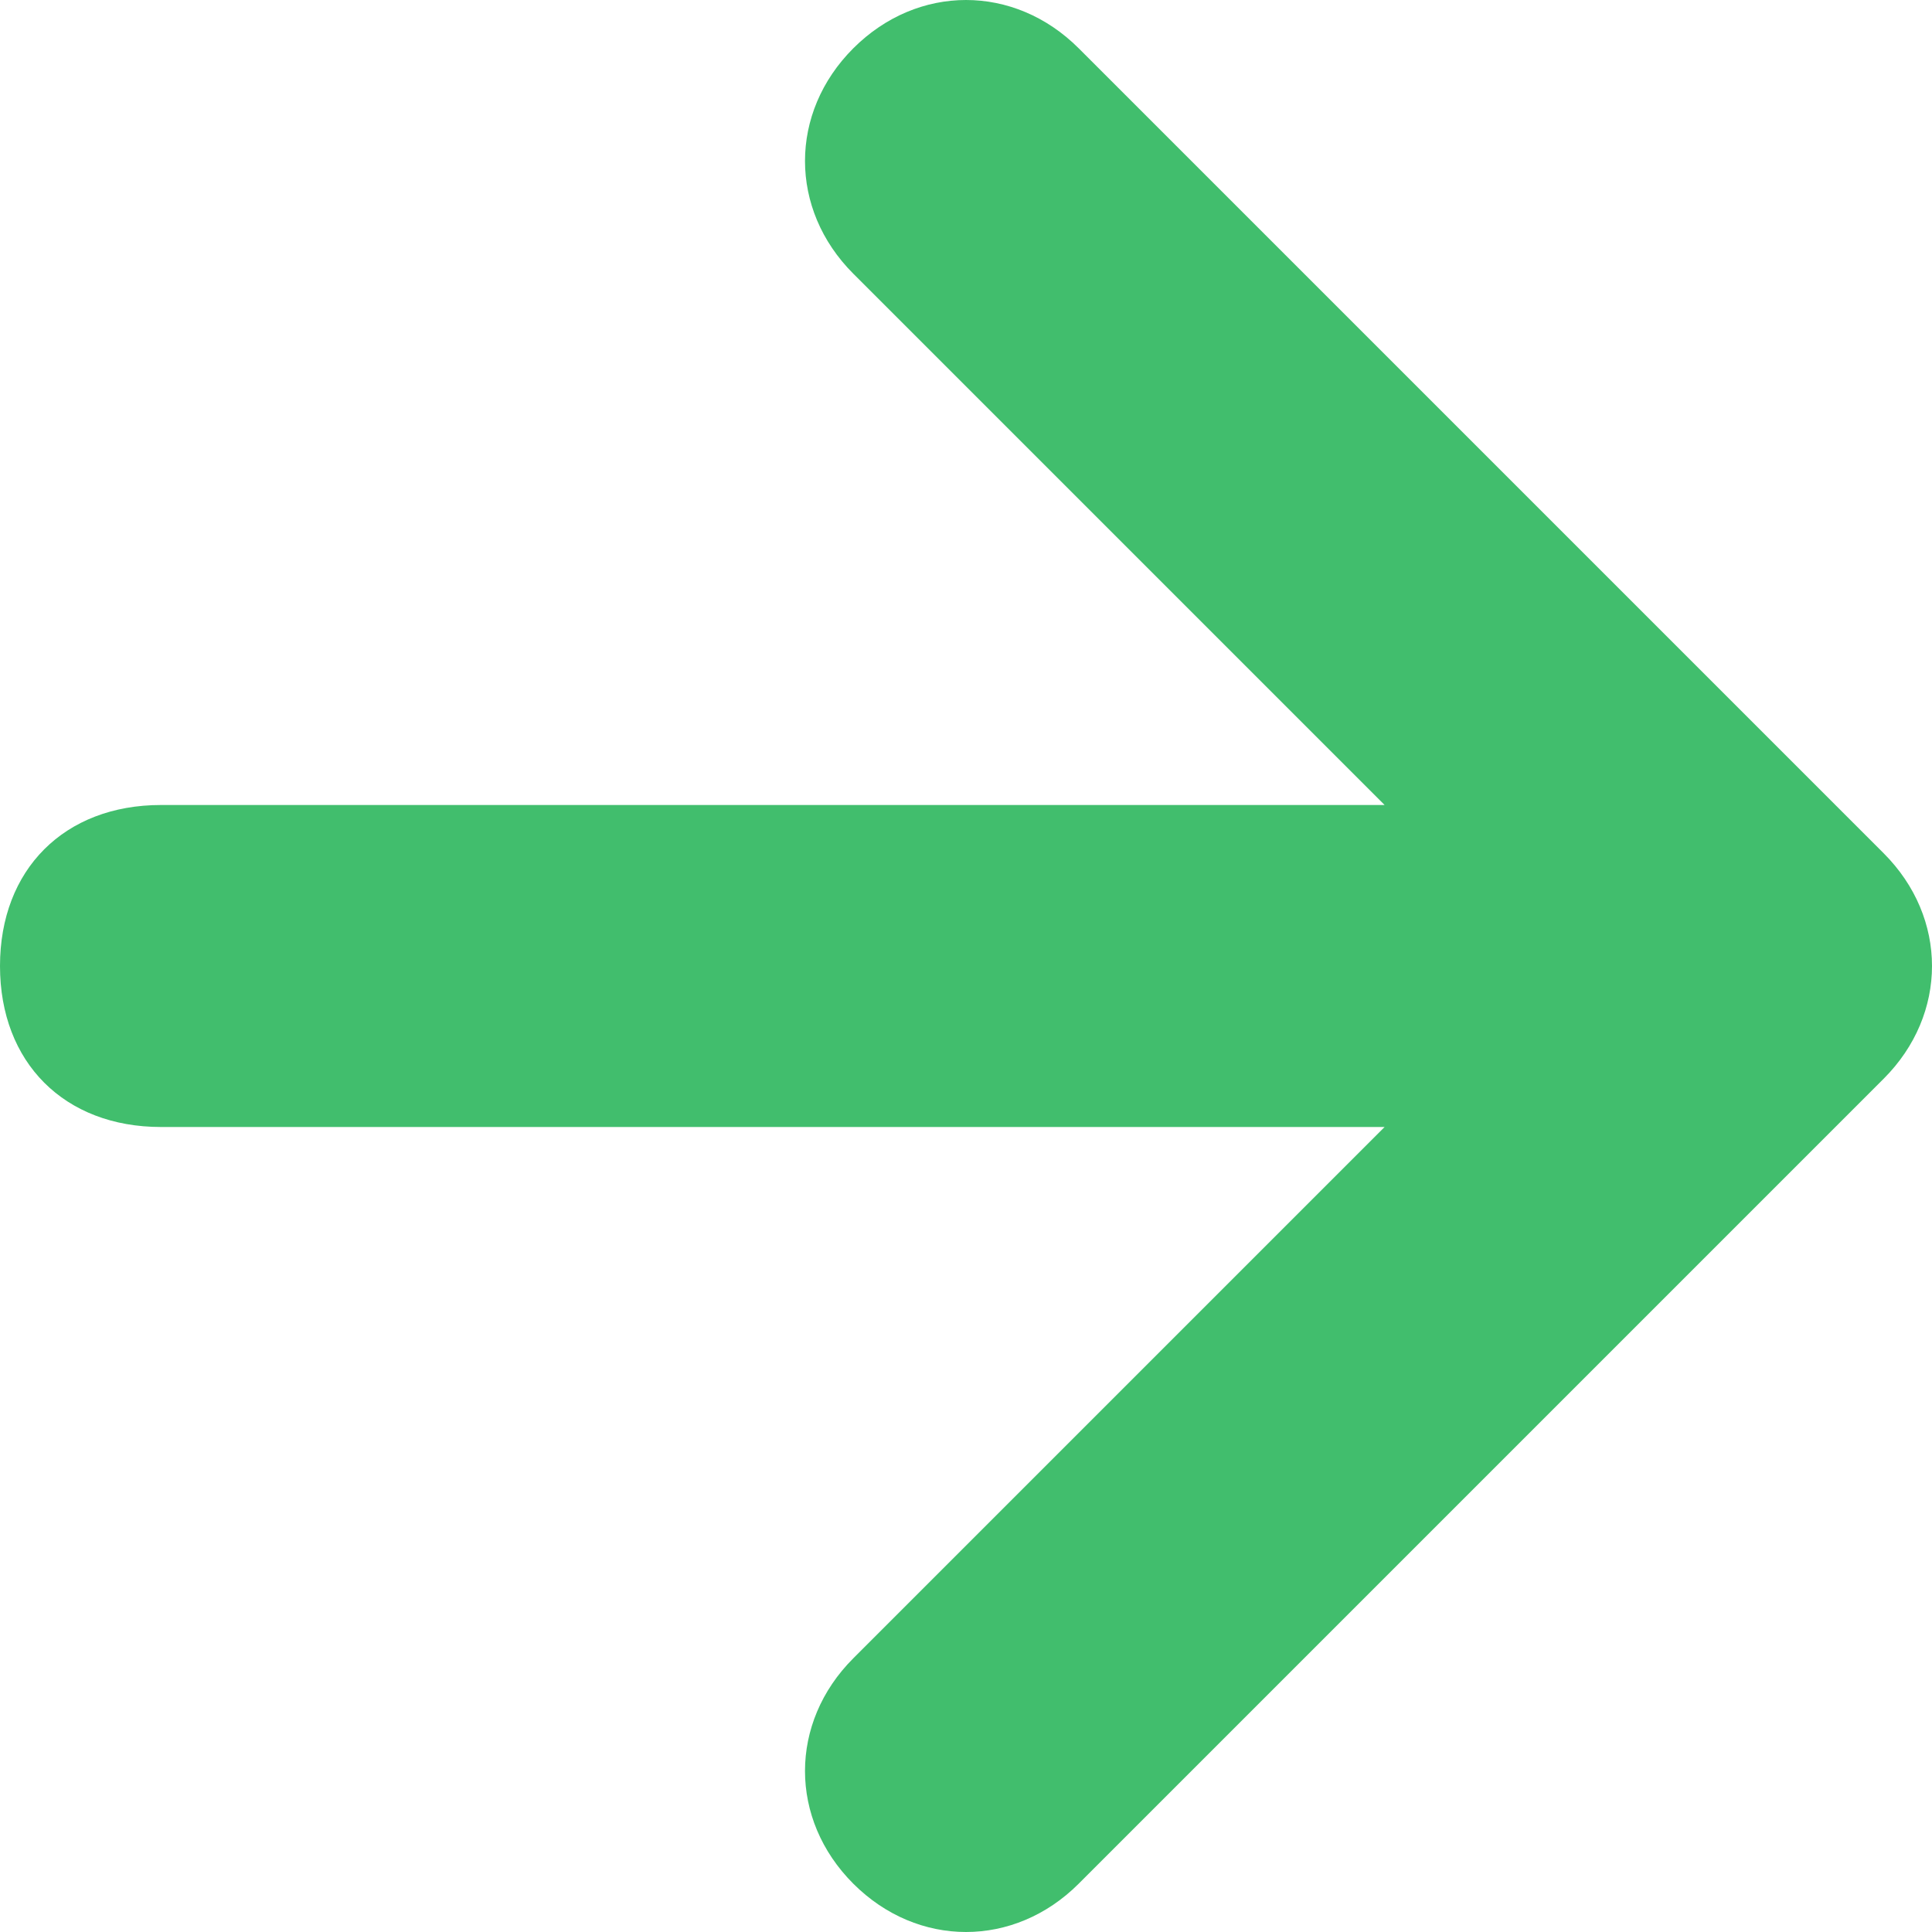 <?xml version="1.0" encoding="utf-8"?>
<!-- Generator: Adobe Illustrator 23.0.5, SVG Export Plug-In . SVG Version: 6.00 Build 0)  -->
<svg version="1.1" id="Layer_1" xmlns="http://www.w3.org/2000/svg" xmlns:xlink="http://www.w3.org/1999/xlink" x="0px" y="0px"
	 viewBox="0 0 12 12" style="enable-background:new 0 0 12 12;" xml:space="preserve">
<style type="text/css">
	.st0{clip-path:url(#SVGID_2_);}
	.st1{fill-rule:evenodd;clip-rule:evenodd;fill:#41BE6D;}
</style>
<g>
	<defs>
		<rect id="SVGID_1_" width="12" height="12"/>
	</defs>
	<clipPath id="SVGID_2_">
		<use xlink:href="#SVGID_1_"  style="overflow:visible;"/>
	</clipPath>
	<g class="st0">
		<path class="st1" d="M5.3,0.3c-0.4,0.4-0.4,1,0,1.4L8.6,5H1C0.4,5,0,5.4,0,6s0.4,1,1,1h7.6l-3.3,3.3c-0.4,0.4-0.4,1,0,1.4
			c0.4,0.4,1,0.4,1.4,0l5-5c0.4-0.4,0.4-1,0-1.4l-5-5C6.3-0.1,5.7-0.1,5.3,0.3z"/>
	</g>
</g>
</svg>
